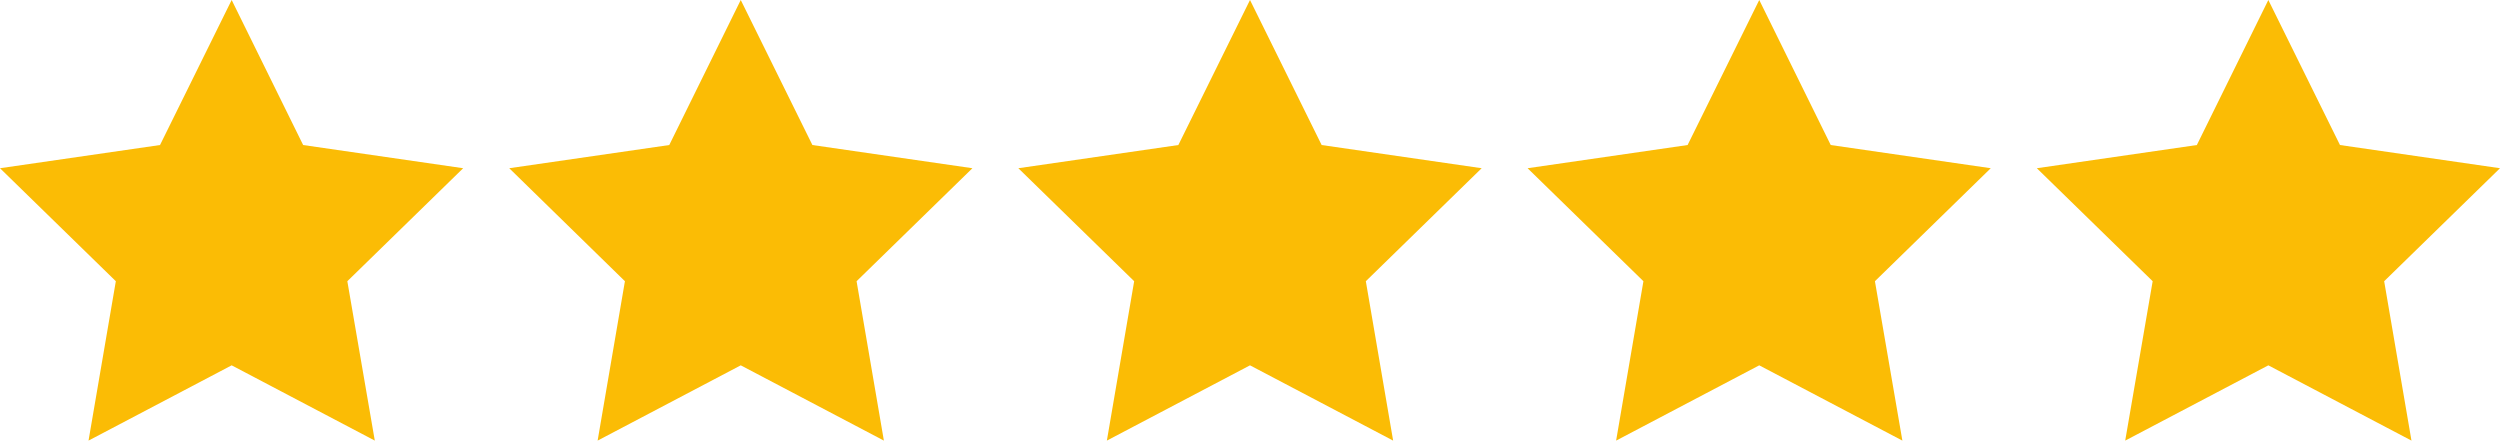 <svg id="Layer_1" data-name="Layer 1" xmlns="http://www.w3.org/2000/svg" viewBox="0 0 158.42 27.92"><defs><style>.cls-1{fill:#fbbc05;}</style></defs><polygon class="cls-1" points="14.68 0 19.21 9.19 29.35 10.66 22.01 17.82 23.75 27.92 14.68 23.15 5.61 27.92 7.34 17.82 0 10.66 10.14 9.19 14.68 0"/><polygon class="cls-1" points="46.94 0 51.48 9.19 61.62 10.66 54.28 17.82 56.01 27.92 46.94 23.15 37.87 27.92 39.6 17.82 32.27 10.66 42.41 9.19 46.94 0"/><polygon class="cls-1" points="79.21 0 83.75 9.19 93.89 10.66 86.55 17.82 88.28 27.92 79.21 23.15 70.14 27.92 71.87 17.82 64.53 10.66 74.67 9.19 79.21 0"/><polygon class="cls-1" points="111.48 0 116.01 9.19 126.15 10.66 118.81 17.82 120.55 27.92 111.48 23.15 102.41 27.92 104.14 17.82 96.8 10.66 106.94 9.19 111.48 0"/><polygon class="cls-1" points="143.74 0 148.28 9.19 158.42 10.66 151.08 17.82 152.81 27.92 143.74 23.15 134.67 27.92 136.41 17.82 129.07 10.66 139.21 9.19 143.74 0"/></svg>